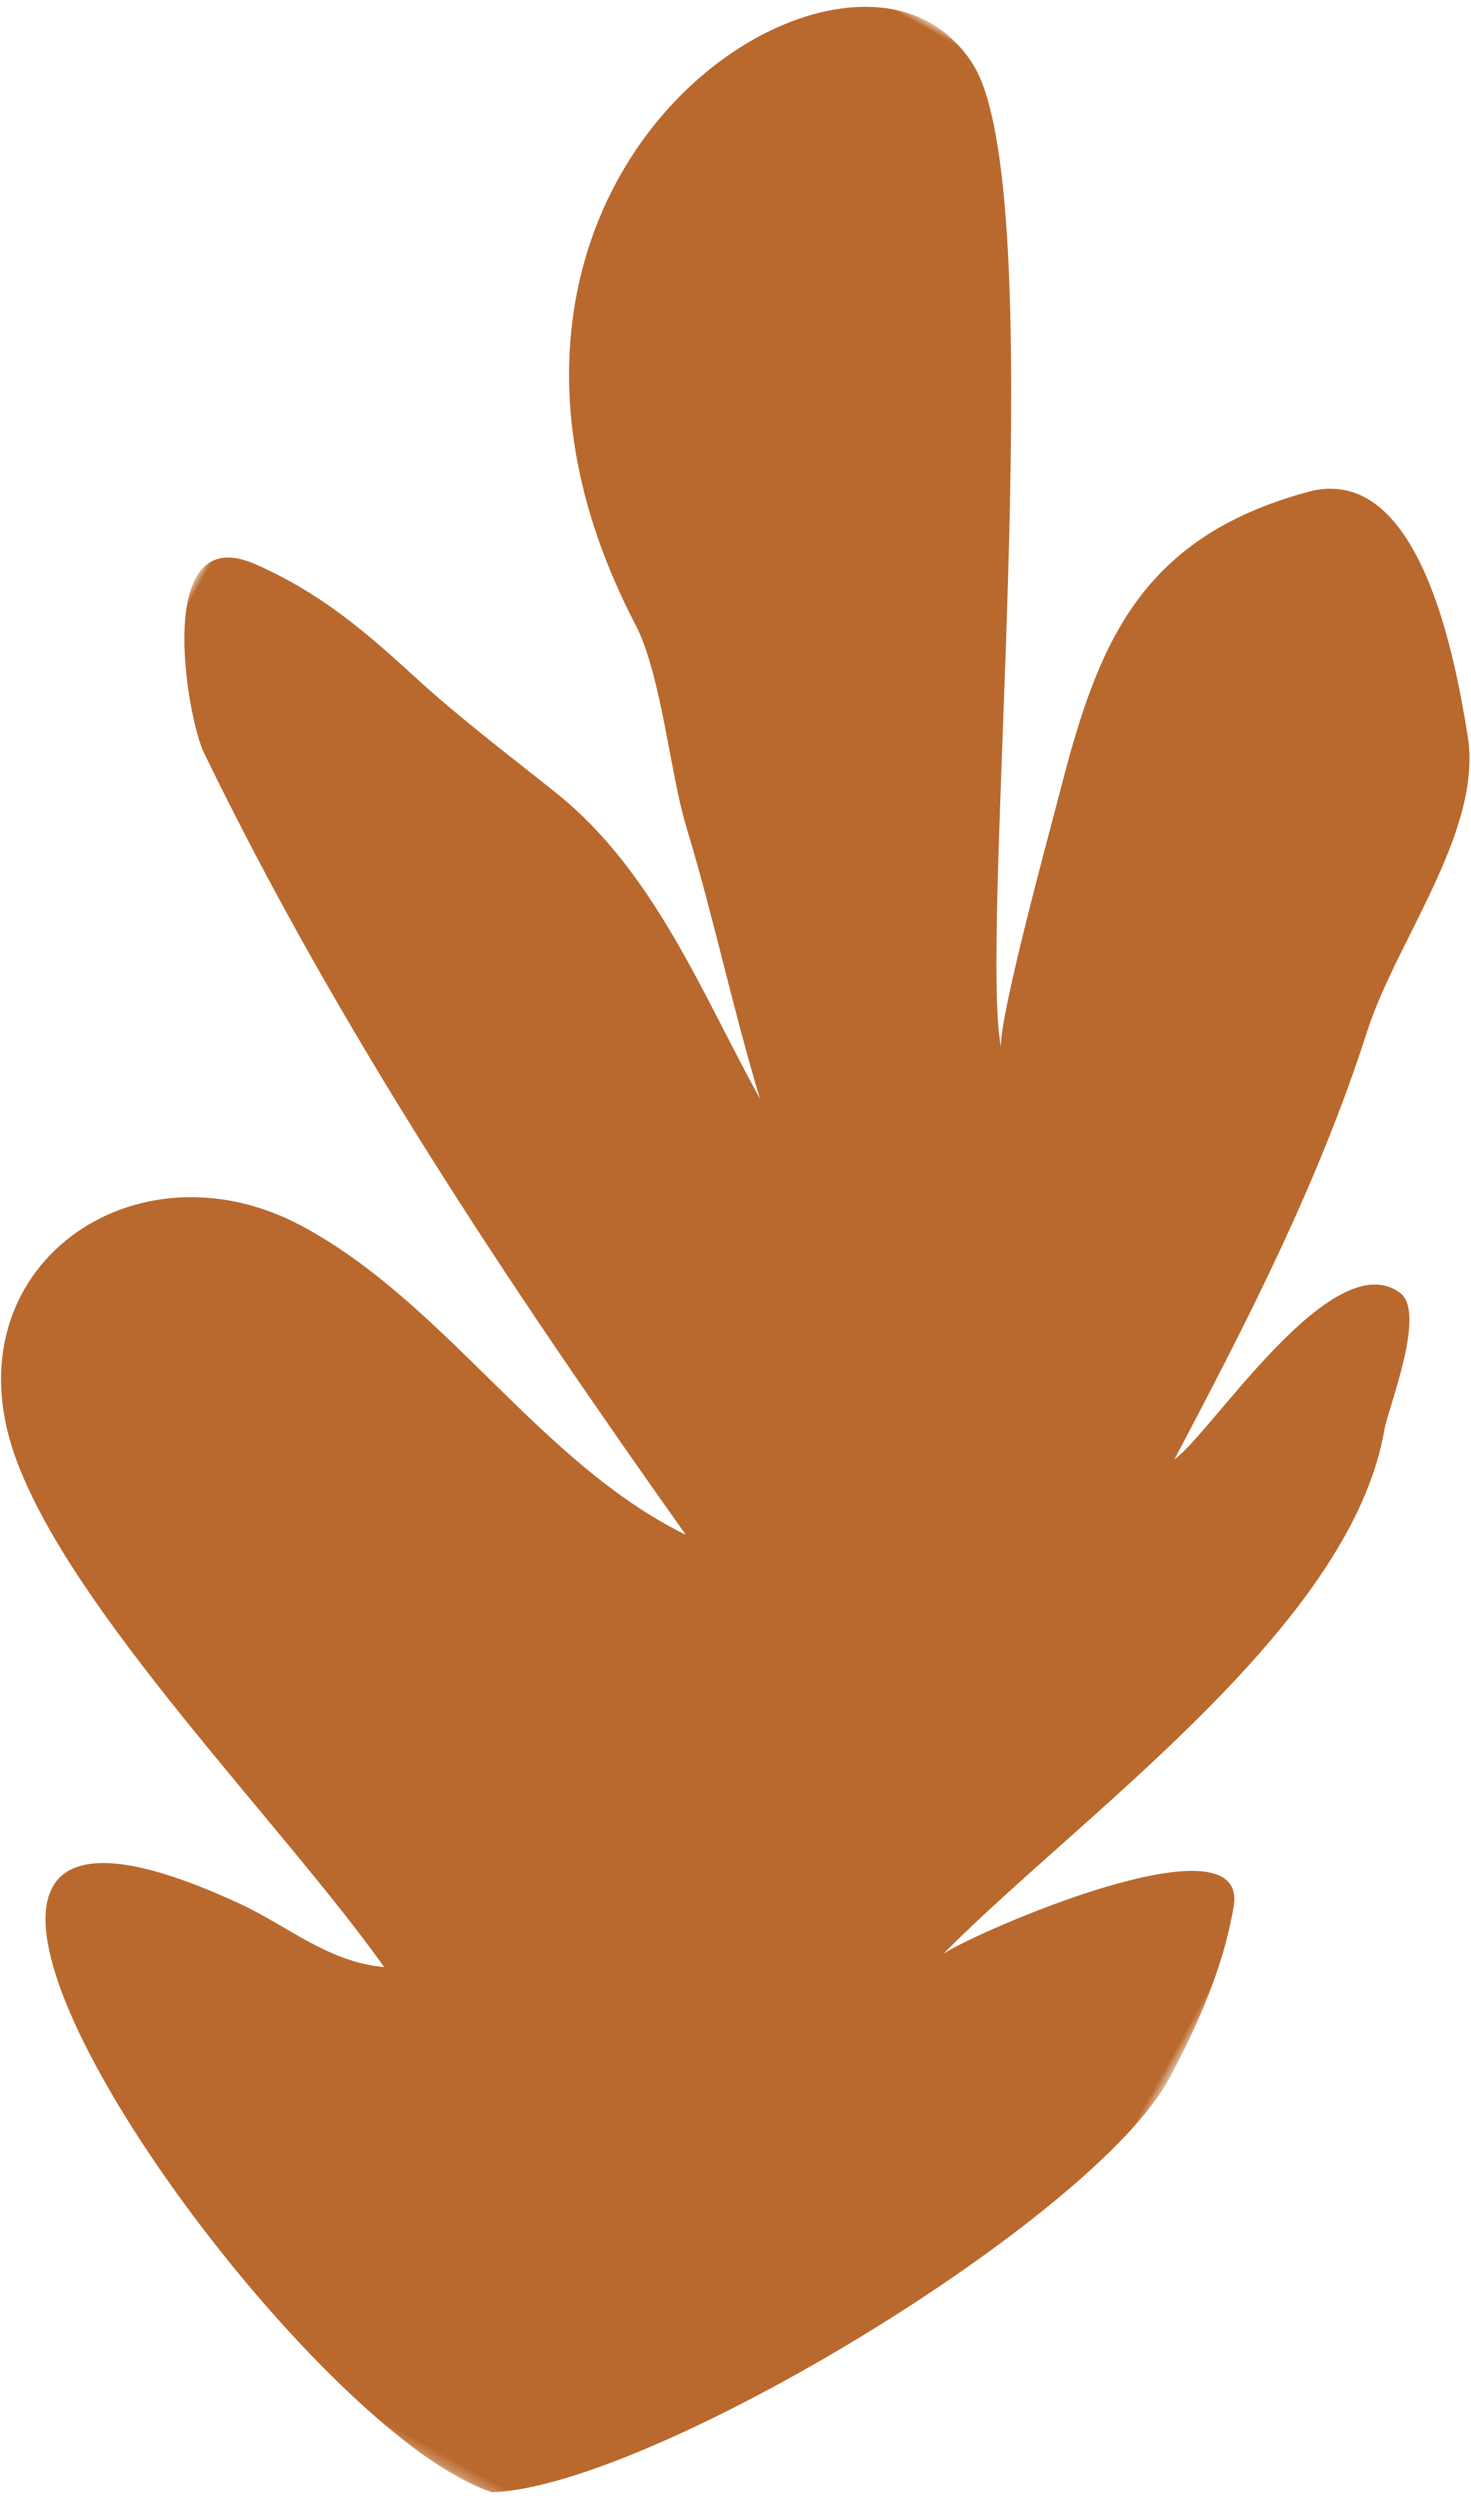 <?xml version="1.0" encoding="UTF-8"?>
<svg width="143px" height="243px" viewBox="0 0 143 243" version="1.1" xmlns="http://www.w3.org/2000/svg" xmlns:xlink="http://www.w3.org/1999/xlink">
    <!-- Generator: Sketch 63.1 (92452) - https://sketch.com -->
    <title>Group 3</title>
    <desc>Created with Sketch.</desc>
    <defs>
        <polygon id="path-1" points="46.871 22.857 200.356 22.857 200.356 253.741 46.871 253.741"></polygon>
    </defs>
    <g id="Page-Designs" stroke="none" stroke-width="1" fill="none" fill-rule="evenodd">
        <g id="Homepage" transform="translate(-1201, -1318)">
            <g id="Group-4" transform="translate(799, 1116)">
                <g id="Group-3" transform="translate(348.23, 186.494)">
                    <mask id="mask-2" fill="white">
                        <use xlink:href="#path-1"></use>
                    </mask>
                    <g id="Clip-2" transform="translate(123.613, 138.299) rotate(29) translate(-123.613, -138.299) "></g>
                    <path d="M68.17,33.895 C72.384,26.198 79.158,21.629 85.526,23.144 C87.059,23.509 88.57,24.098 90.01,25.211 C103.374,35.547 130.172,97.898 137.429,106.588 C135.76,103.774 131.458,86.085 130.476,82.317 C126.824,68.276 124.966,56.996 137.386,44.928 C145.446,37.097 157.708,52.105 162.448,58.131 C168.235,65.489 166.012,78.813 167.847,88.051 C170.83,103.112 171.313,118.24 171.615,133.477 C173.549,129.444 174.855,107.653 182.945,108.677 C186.16,109.085 187.368,119.043 188.063,121.022 C194.512,139.39 180.36,168.232 175.268,186.404 C176.71,183.398 194.62,159.855 197.729,168.698 C199.72,174.369 200.261,180.426 200.355,186.24 C200.599,201.777 175.512,245.531 162.266,253.43 C141.323,257.581 62.335,218.921 113.13,215.292 C118.281,214.924 123.333,216.09 128.347,213.877 C112.899,206.459 84.796,198.419 72.837,187.796 C58.328,174.915 68.014,155.052 86.375,154.757 C102.261,154.508 117.679,163.689 133.633,162.916 C106.686,149.975 80.25,136.331 55.803,119.141 C52.727,116.979 40.38,101.704 51.29,100.692 C58.048,100.063 63.642,101.183 70.078,102.736 C75.84,104.126 81.952,104.989 87.714,105.971 C99.744,108.033 109.606,116.229 119.391,122.348 C112.881,116.04 106.877,109.075 100.323,102.721 C96.439,98.961 90.996,90.923 86.488,87.938 C75.402,80.597 69.177,71.973 66.174,63.435 C62.3,52.417 63.956,41.593 68.17,33.895" id="Fill-1" fill="#B9692D" mask="url(#mask-2)" transform="translate(123.614, 138.298) rotate(29) translate(-123.614, -138.298) "></path>
                </g>
            </g>
        </g>
    </g>
</svg>